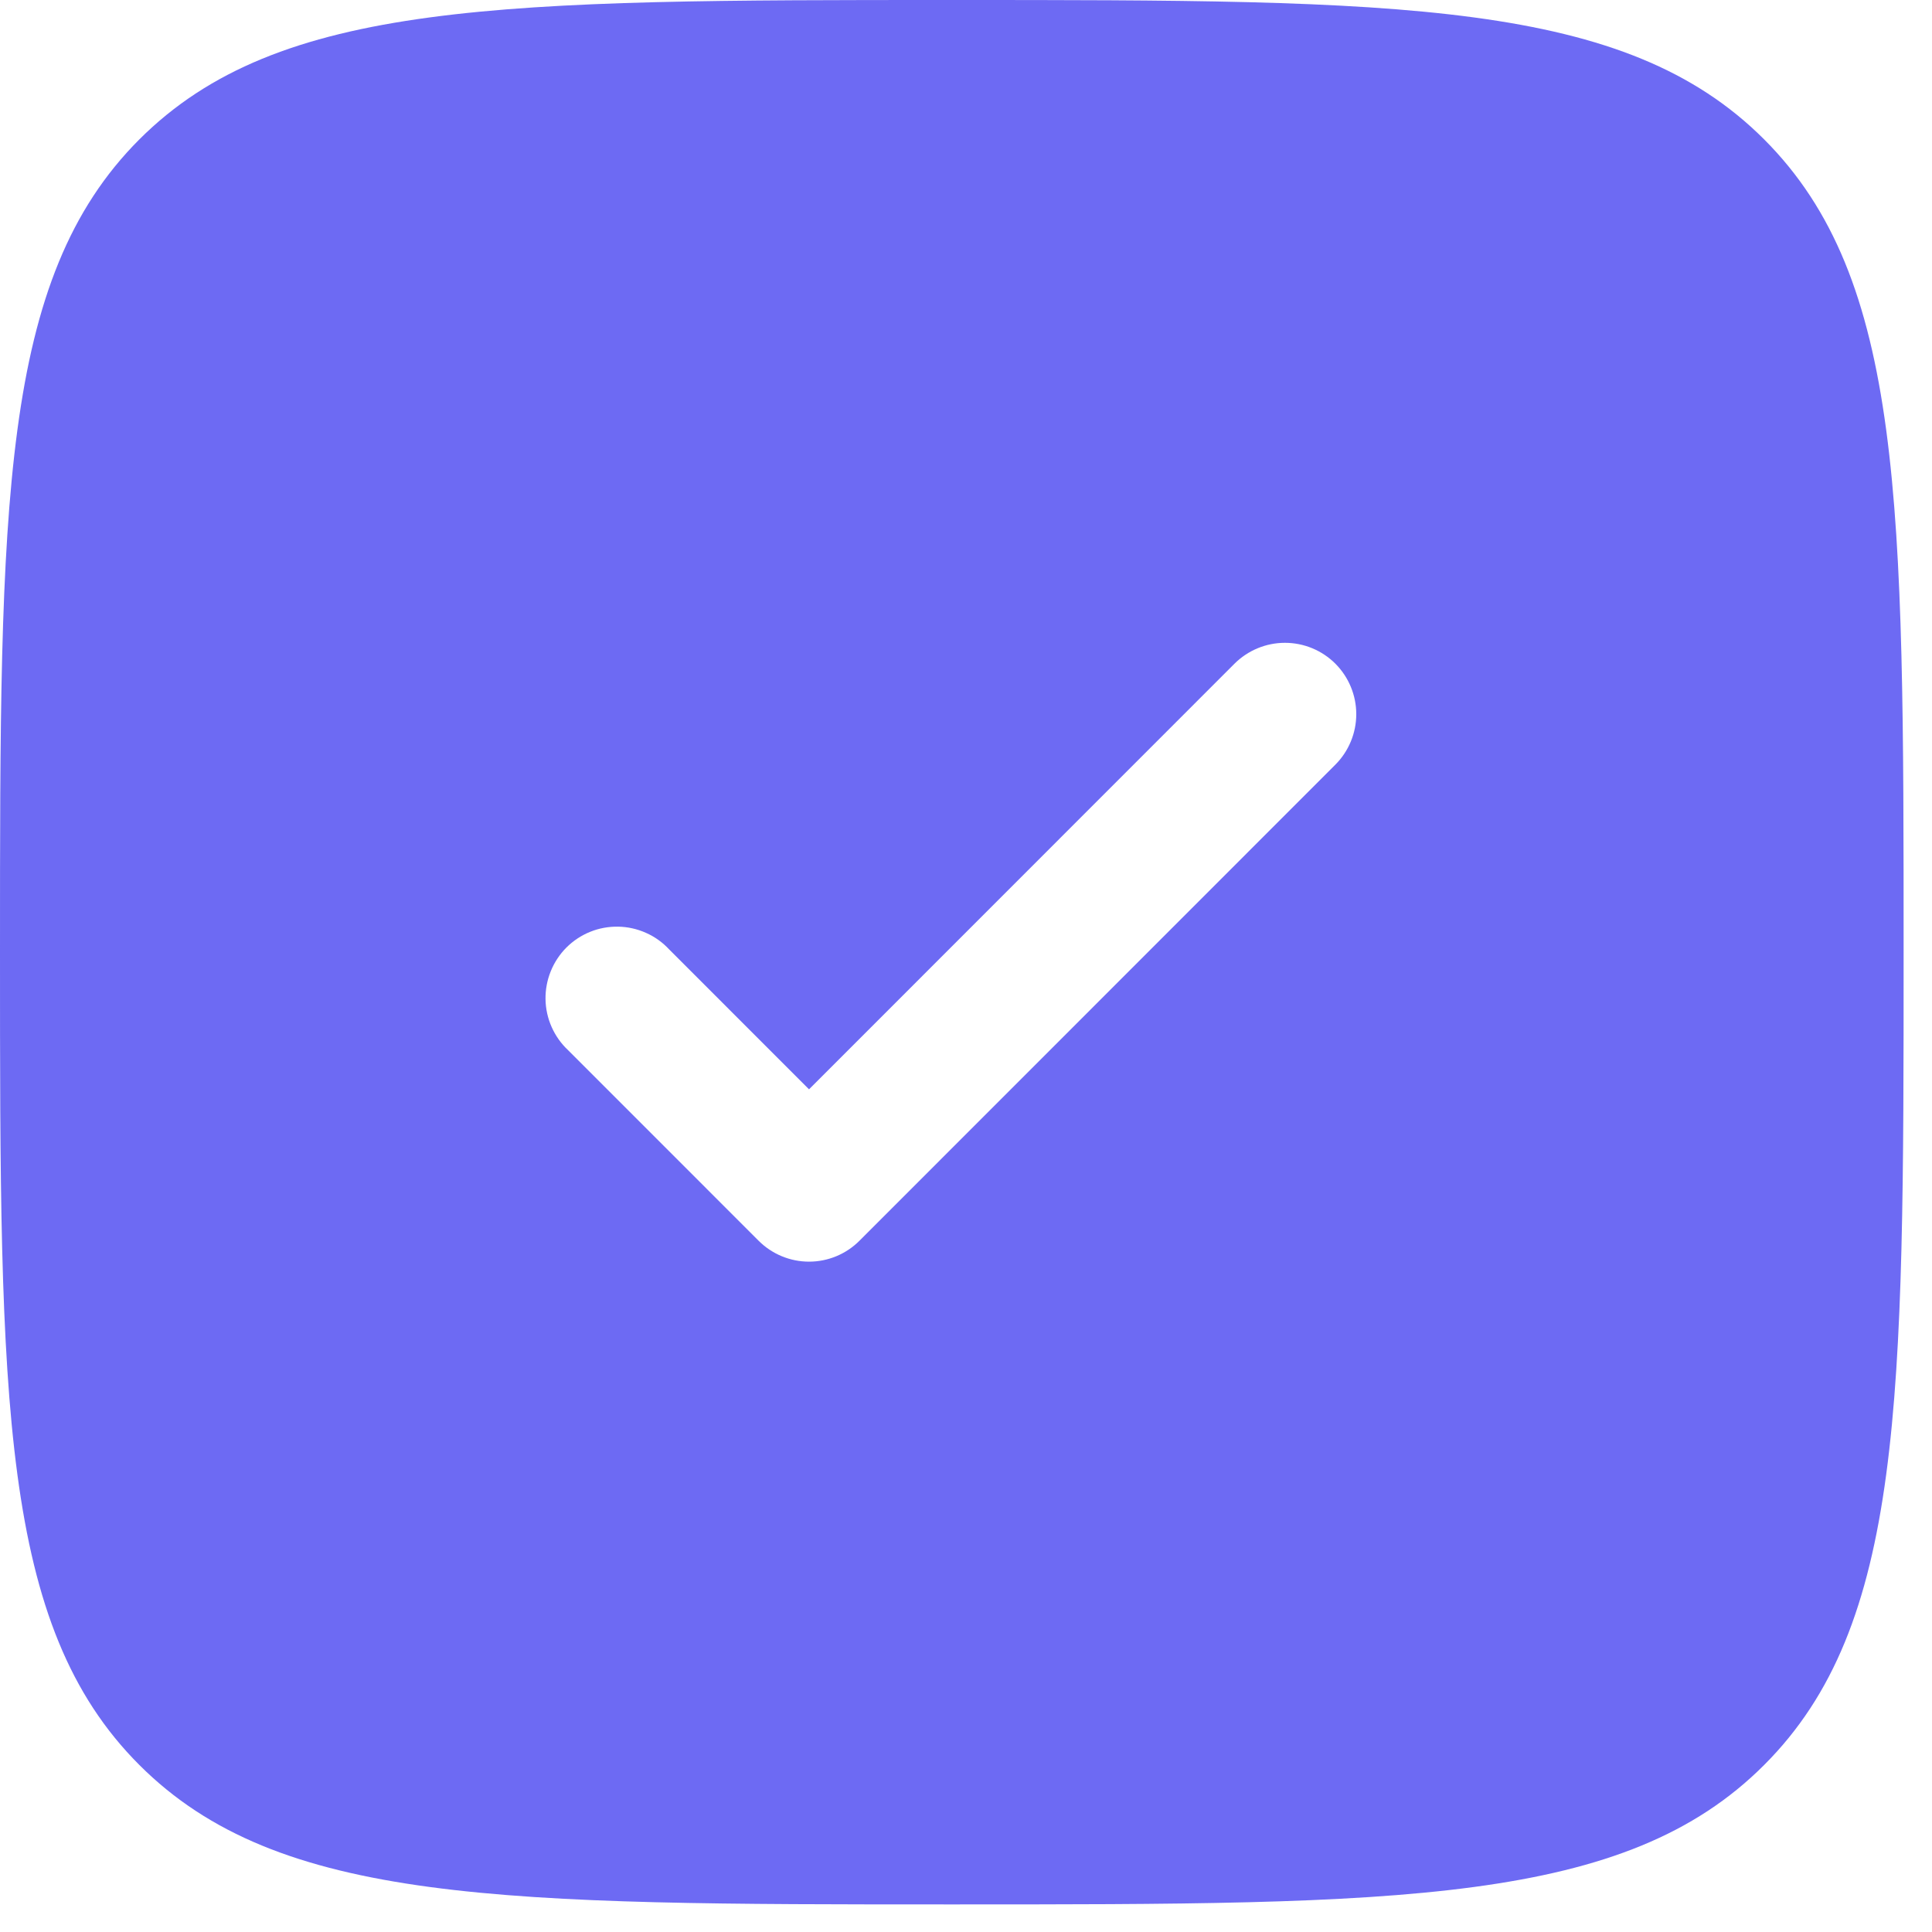 <?xml version="1.0" encoding="UTF-8"?> <svg xmlns="http://www.w3.org/2000/svg" width="36" height="36" viewBox="0 0 36 36" fill="none"><path fill-rule="evenodd" clip-rule="evenodd" d="M17.736 35.486C9.375 35.486 5.195 35.486 2.596 32.887C0 30.291 0 26.107 0 17.743C0 9.379 0 5.197 2.596 2.598C5.197 0 9.375 0 17.736 0C26.096 0 30.276 0 32.873 2.598C35.471 5.199 35.471 9.379 35.471 17.743C35.471 26.107 35.471 30.29 32.873 32.887C30.278 35.486 26.096 35.486 17.736 35.486ZM24.883 12.367C25.132 12.617 25.272 12.955 25.272 13.307C25.272 13.66 25.132 13.998 24.883 14.248L16.015 23.119C15.766 23.369 15.428 23.509 15.075 23.509C14.723 23.509 14.385 23.369 14.135 23.119L10.588 19.571C10.457 19.449 10.353 19.302 10.28 19.139C10.207 18.976 10.168 18.799 10.165 18.621C10.162 18.442 10.195 18.265 10.262 18.099C10.329 17.933 10.428 17.783 10.554 17.656C10.681 17.53 10.831 17.43 10.997 17.363C11.162 17.296 11.34 17.264 11.518 17.267C11.697 17.27 11.873 17.309 12.036 17.382C12.2 17.454 12.346 17.559 12.468 17.69L15.075 20.298L23.003 12.367C23.253 12.118 23.591 11.978 23.943 11.978C24.296 11.978 24.634 12.118 24.883 12.367Z" fill="#6D6AF3"></path></svg> 